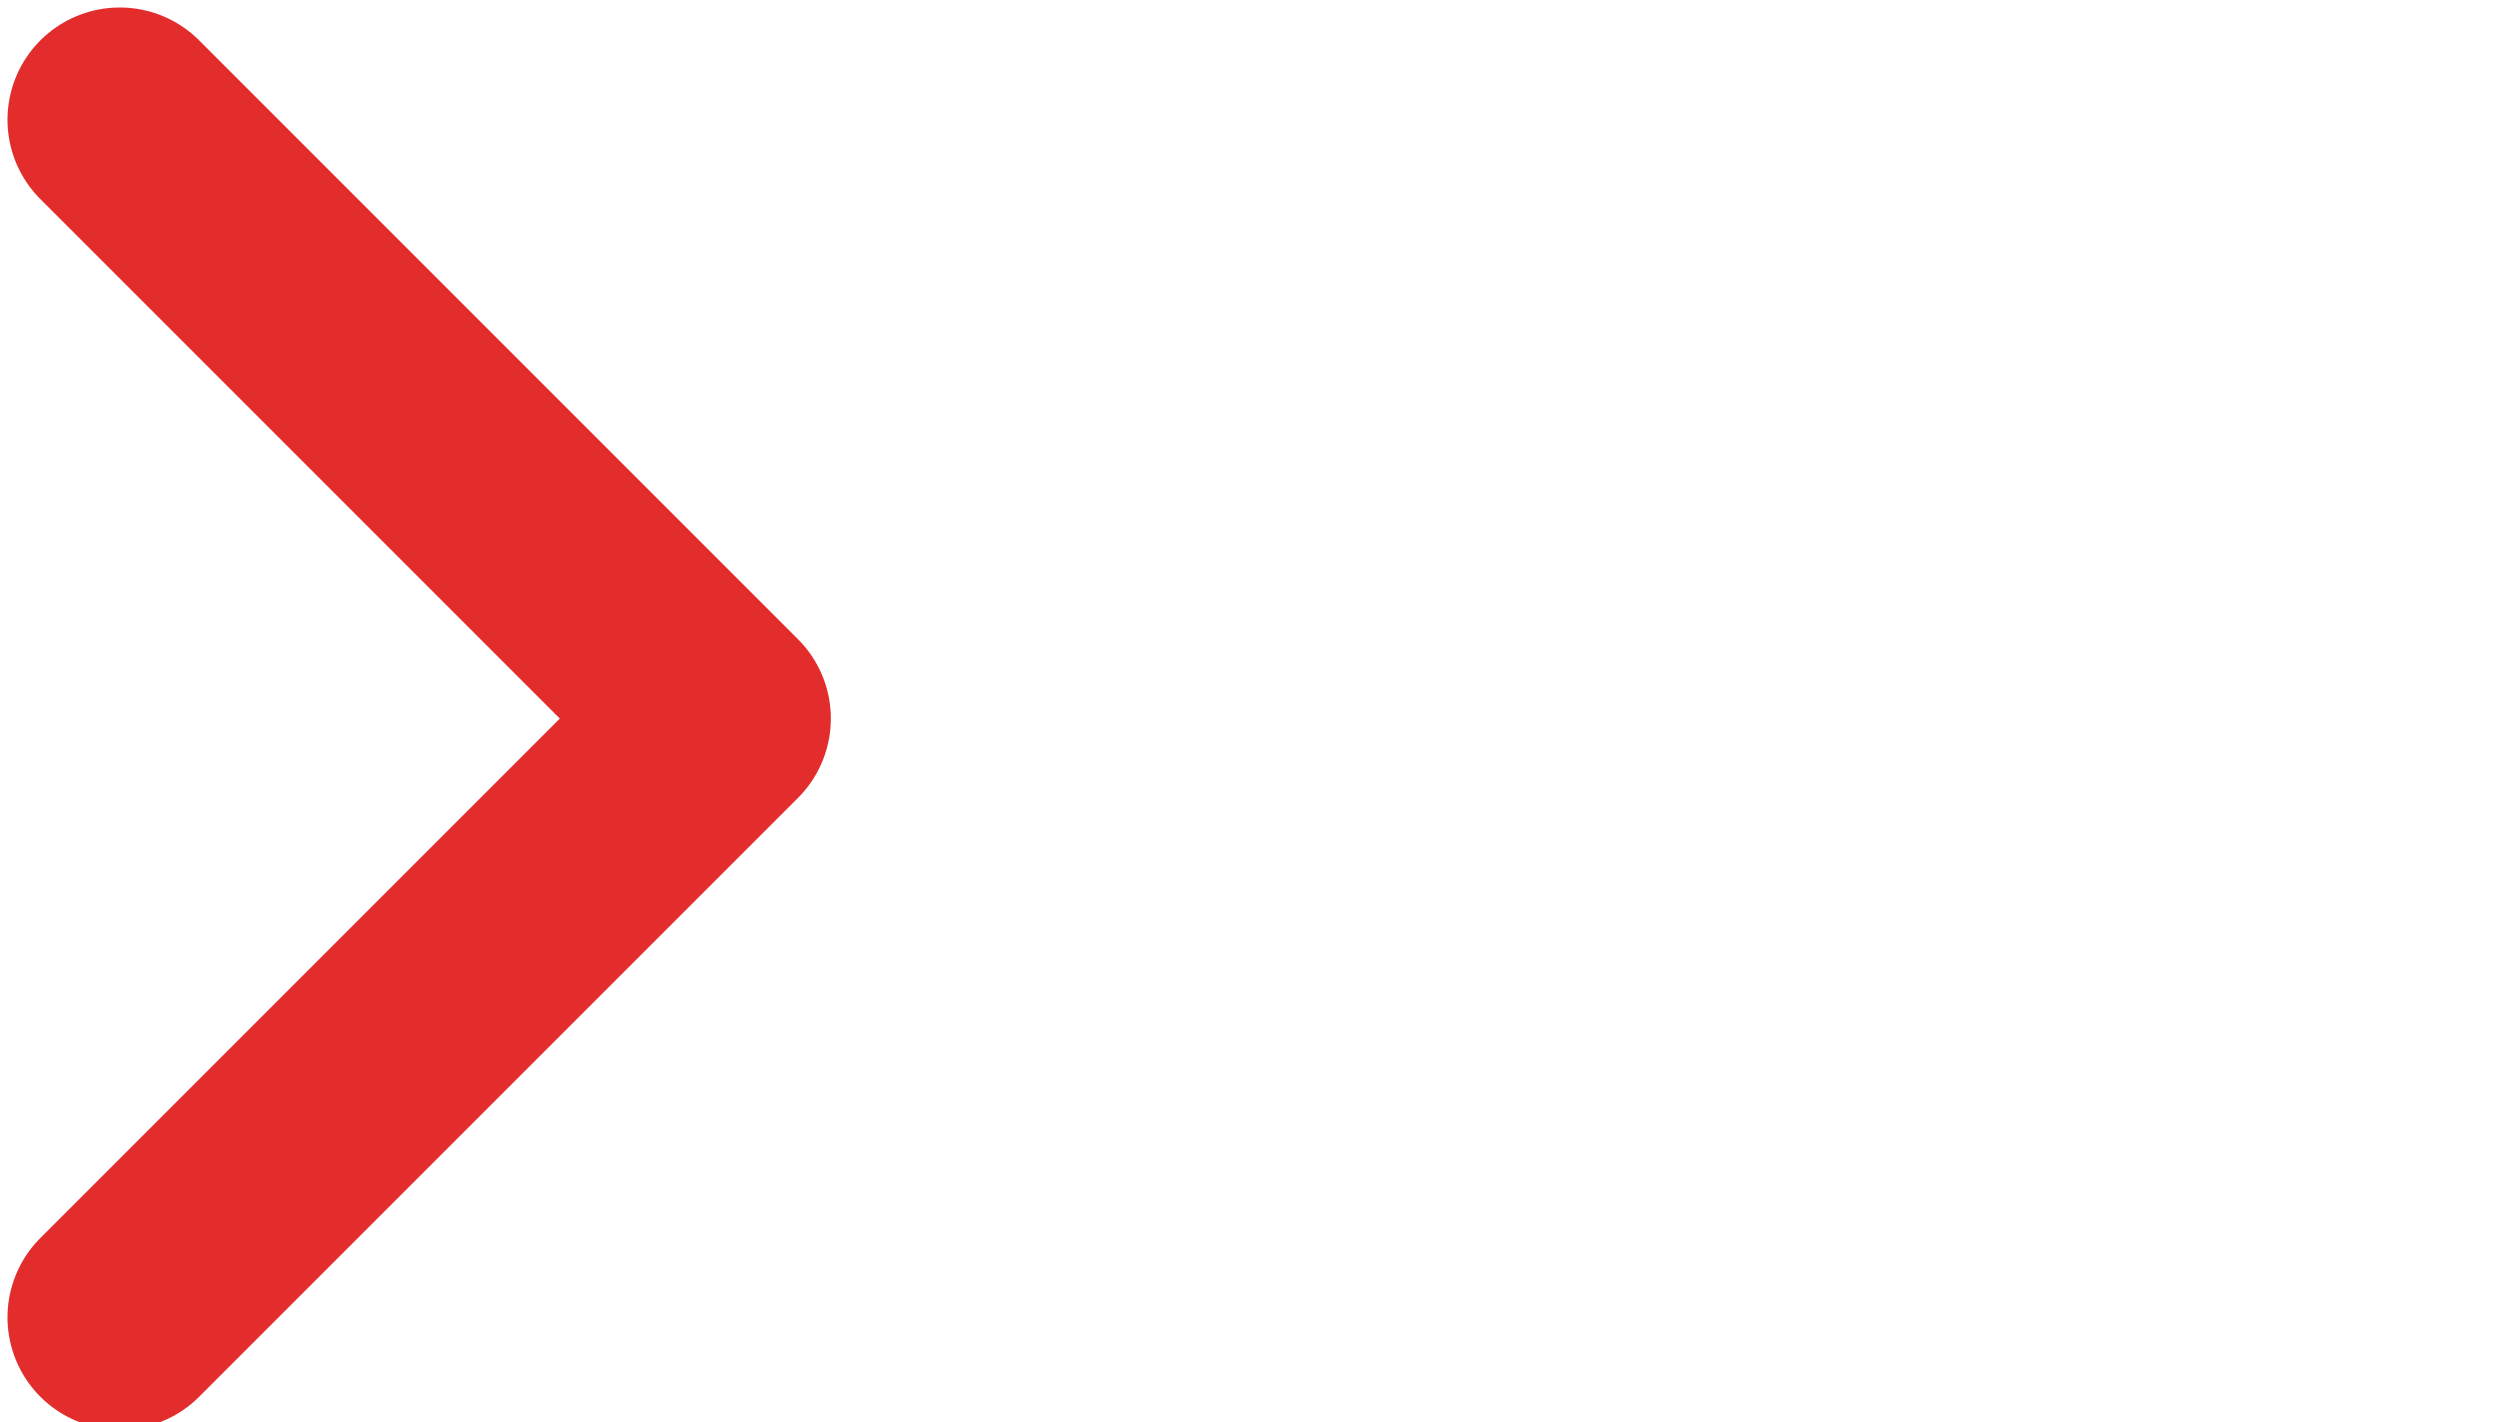<?xml version="1.0" encoding="UTF-8"?>
<!-- Generator: Adobe Illustrator 28.0.0, SVG Export Plug-In . SVG Version: 6.00 Build 0)  -->
<svg xmlns="http://www.w3.org/2000/svg" xmlns:xlink="http://www.w3.org/1999/xlink" version="1.1" id="Ebene_1" x="0px" y="0px" width="16.7px" height="9.5px" viewBox="0 0 16.7 9.5" style="enable-background:new 0 0 16.7 9.5;" xml:space="preserve">
<style type="text/css">
	.st0{fill:none;stroke:#E22D2C;stroke-width:1.5;stroke-linecap:round;stroke-linejoin:round;stroke-miterlimit:10;}
</style>
<polyline class="st0" points="0.8,8.8 4.8,4.8 0.8,0.8 "></polyline>
</svg>
